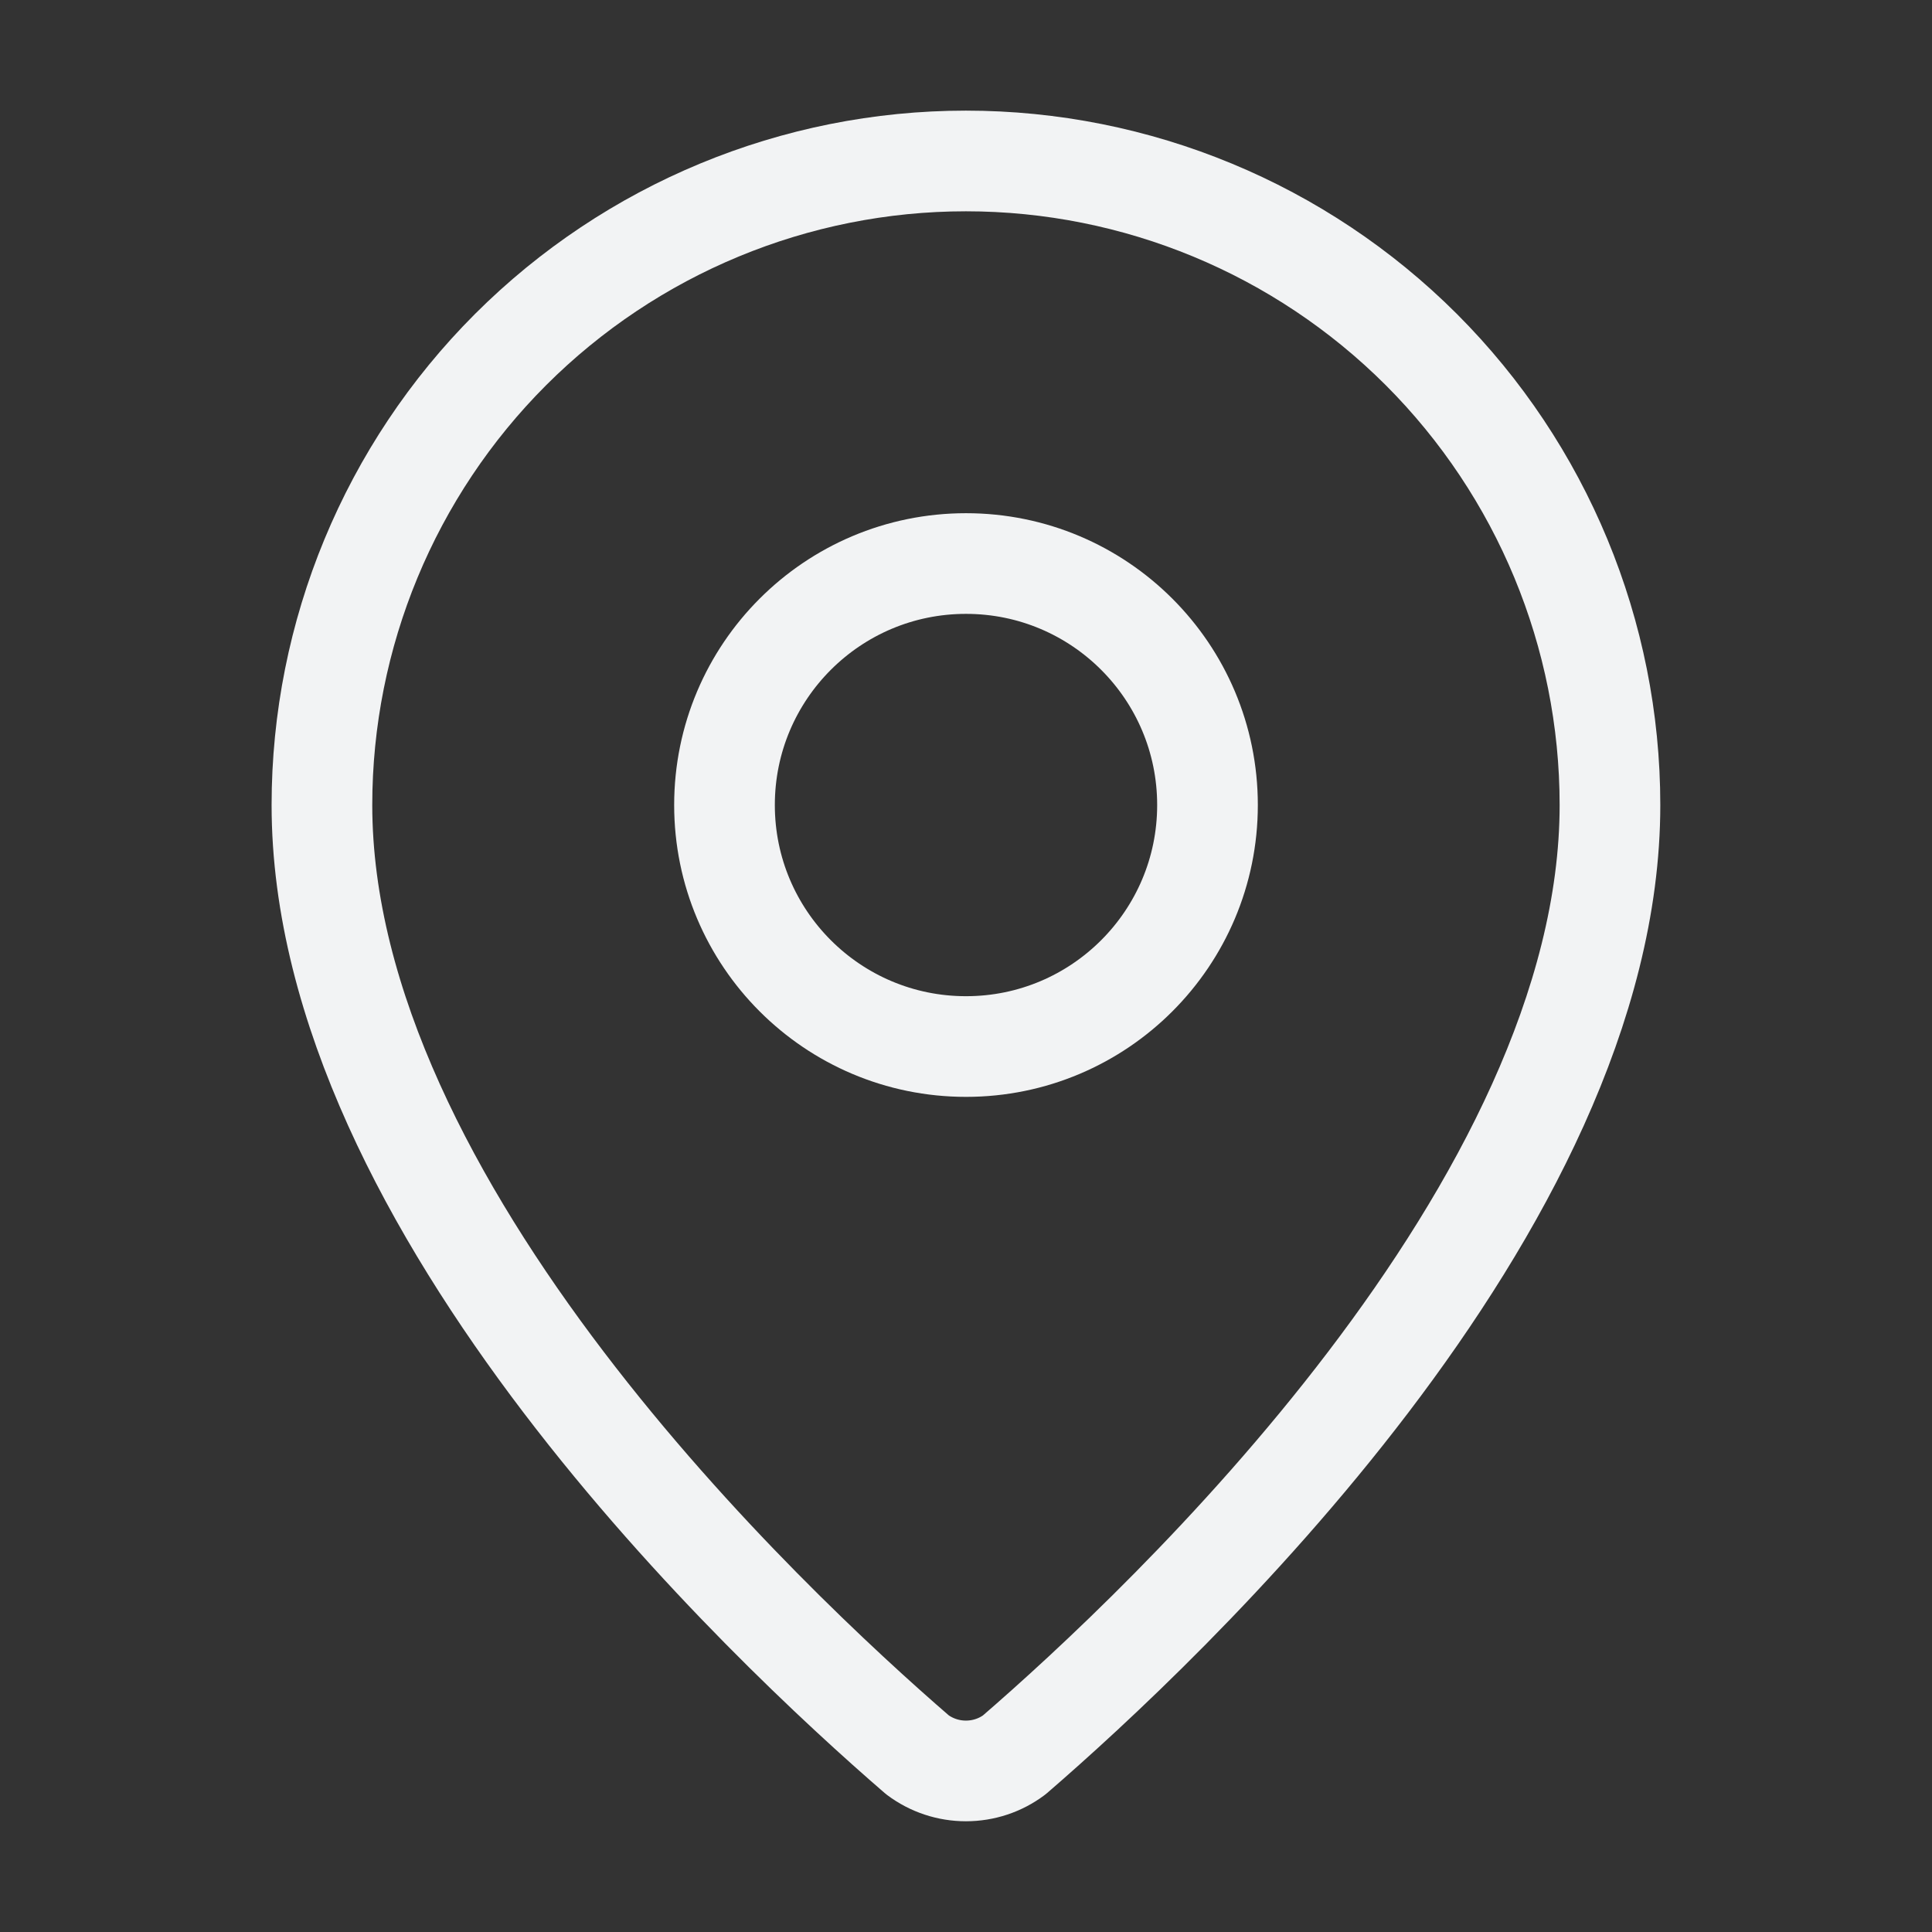 <svg width="19" height="19" viewBox="0 0 19 19" fill="none" xmlns="http://www.w3.org/2000/svg">
<rect x="0" y="0" width="19" height="19" fill="#333333" stroke="none"/>
<path d="M15.833 7.917C15.833 11.869 11.447 15.986 9.975 17.258C9.838 17.361 9.671 17.416 9.499 17.416C9.328 17.416 9.161 17.361 9.023 17.258C7.551 15.986 3.166 11.869 3.166 7.917C3.166 6.237 3.833 4.626 5.021 3.438C6.209 2.251 7.82 1.583 9.499 1.583C11.179 1.583 12.79 2.251 13.978 3.438C15.165 4.626 15.833 6.237 15.833 7.917Z" stroke="#F2F3F4" stroke-width="0.99" stroke-linecap="round" stroke-linejoin="round"/>
<path d="M9.5 10.292C10.812 10.292 11.875 9.228 11.875 7.917C11.875 6.605 10.812 5.542 9.5 5.542C8.188 5.542 7.125 6.605 7.125 7.917C7.125 9.228 8.188 10.292 9.5 10.292Z" stroke="#F2F3F4" stroke-width="0.99" stroke-linecap="round" stroke-linejoin="round"/>
</svg>
